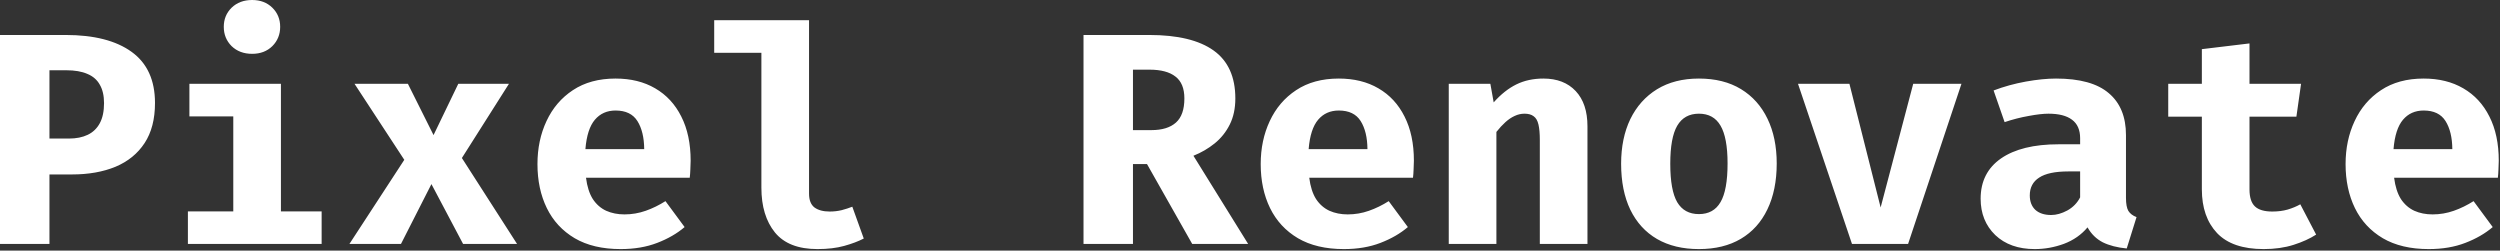 <svg viewBox="0 0 1227 123" fill="white" xmlns="http://www.w3.org/2000/svg"><rect x="0" y="0" width="1227" height="123" fill="#333333" stroke="none"/><path d="M51.06 50.616C51.06 46.965 50.369 43.956 48.988 41.588C47.656 39.171 45.609 37.395 42.846 36.26C40.133 35.076 36.704 34.484 32.56 34.484H24.272V68.006H33.818C37.419 68.006 40.503 67.389 43.068 66.156C45.633 64.923 47.607 63.023 48.988 60.458C50.369 57.893 51.06 54.612 51.06 50.616ZM76.072 50.542C76.072 58.485 74.37 65.046 70.966 70.226C67.562 75.406 62.801 79.279 56.684 81.844C50.567 84.36 43.463 85.618 35.372 85.618H24.272V119.732H0V17.168H32.264C46.176 17.168 56.955 19.931 64.602 25.456C72.249 30.981 76.072 39.343 76.072 50.542ZM137.878 41.144V103.748H157.858V119.732H92.22V103.748H114.494V57.128H92.96V41.144H137.878ZM123.744 0C127.79 0 131.095 1.258 133.66 3.774C136.226 6.29 137.508 9.423 137.508 13.172C137.508 16.921 136.226 20.079 133.66 22.644C131.095 25.16 127.79 26.418 123.744 26.418C119.65 26.418 116.295 25.16 113.68 22.644C111.115 20.079 109.832 16.921 109.832 13.172C109.832 9.423 111.115 6.29 113.68 3.774C116.295 1.258 119.65 0 123.744 0ZM196.798 119.732H171.49L198.426 78.44L174.006 41.144H200.202L212.782 66.304L224.918 41.144H249.782L226.694 77.552L253.778 119.732H227.286L211.746 90.354L196.798 119.732ZM287.613 87.246C288.155 91.538 289.265 95.016 290.943 97.68C292.669 100.295 294.865 102.219 297.529 103.452C300.193 104.636 303.177 105.228 306.483 105.228C310.084 105.228 313.562 104.636 316.917 103.452C320.271 102.268 323.503 100.689 326.611 98.716L336.009 111.444C332.309 114.601 327.819 117.191 322.541 119.214C317.311 121.237 311.342 122.248 304.633 122.248C295.654 122.248 288.131 120.472 282.063 116.92C275.995 113.319 271.431 108.385 268.373 102.12C265.314 95.855 263.785 88.652 263.785 80.512C263.785 72.767 265.265 65.737 268.225 59.422C271.185 53.058 275.501 48.001 281.175 44.252C286.897 40.453 293.878 38.554 302.117 38.554C309.615 38.554 316.103 40.157 321.579 43.364C327.104 46.571 331.371 51.183 334.381 57.202C337.439 63.221 338.969 70.448 338.969 78.884C338.969 80.216 338.919 81.647 338.821 83.176C338.771 84.705 338.673 86.062 338.525 87.246H287.613ZM302.117 54.242C297.923 54.242 294.544 55.747 291.979 58.756C289.413 61.765 287.859 66.575 287.317 73.186H316.177C316.127 67.463 315.017 62.875 312.847 59.422C310.676 55.969 307.099 54.242 302.117 54.242ZM397.075 9.916V95.016C397.075 98.173 397.963 100.443 399.739 101.824C401.564 103.156 404.055 103.822 407.213 103.822C409.235 103.822 411.184 103.6 413.059 103.156C414.933 102.663 416.685 102.095 418.313 101.454L423.937 117.068C421.273 118.449 418.066 119.658 414.317 120.694C410.567 121.73 406.201 122.248 401.219 122.248C391.747 122.248 384.791 119.535 380.351 114.108C375.911 108.632 373.691 101.306 373.691 92.13V25.9H350.529V9.916H397.075ZM606.305 48.322C606.305 53.206 605.392 57.473 603.567 61.124C601.742 64.775 599.275 67.858 596.167 70.374C593.059 72.89 589.581 74.913 585.733 76.442L612.595 119.732H585.141L562.941 80.512H556.059V119.732H531.787V17.168H564.051C578.012 17.168 588.545 19.709 595.649 24.79C602.753 29.871 606.305 37.715 606.305 48.322ZM581.293 48.322C581.293 43.389 579.838 39.812 576.927 37.592C574.066 35.323 569.798 34.188 564.125 34.188H556.059V63.862H565.087C570.366 63.862 574.386 62.629 577.149 60.162C579.912 57.695 581.293 53.749 581.293 48.322ZM642.581 87.246C643.124 91.538 644.234 95.016 645.911 97.68C647.638 100.295 649.833 102.219 652.497 103.452C655.161 104.636 658.146 105.228 661.451 105.228C665.053 105.228 668.531 104.636 671.885 103.452C675.24 102.268 678.471 100.689 681.579 98.716L690.977 111.444C687.277 114.601 682.788 117.191 677.509 119.214C672.28 121.237 666.311 122.248 659.601 122.248C650.623 122.248 643.099 120.472 637.031 116.92C630.963 113.319 626.4 108.385 623.341 102.12C620.283 95.855 618.753 88.652 618.753 80.512C618.753 72.767 620.233 65.737 623.193 59.422C626.153 53.058 630.47 48.001 636.143 44.252C641.866 40.453 648.847 38.554 657.085 38.554C664.584 38.554 671.071 40.157 676.547 43.364C682.073 46.571 686.34 51.183 689.349 57.202C692.408 63.221 693.937 70.448 693.937 78.884C693.937 80.216 693.888 81.647 693.789 83.176C693.74 84.705 693.641 86.062 693.493 87.246H642.581ZM657.085 54.242C652.892 54.242 649.513 55.747 646.947 58.756C644.382 61.765 642.828 66.575 642.285 73.186H671.145C671.096 67.463 669.986 62.875 667.815 59.422C665.645 55.969 662.068 54.242 657.085 54.242ZM711.048 119.732V41.144H731.472L733.1 50.246C736.602 46.299 740.302 43.364 744.199 41.44C748.097 39.516 752.537 38.554 757.52 38.554C764.229 38.554 769.508 40.601 773.356 44.696C777.204 48.791 779.128 54.563 779.128 62.012V119.732H755.744V68.746C755.744 65.539 755.522 62.999 755.078 61.124C754.634 59.2 753.844 57.843 752.71 57.054C751.624 56.215 750.12 55.796 748.196 55.796C746.568 55.796 744.964 56.166 743.386 56.906C741.856 57.597 740.352 58.608 738.872 59.94C737.392 61.272 735.912 62.875 734.432 64.75V119.732H711.048ZM833.83 38.554C841.92 38.554 848.802 40.281 854.476 43.734C860.149 47.187 864.49 52.047 867.5 58.312C870.509 64.528 872.014 71.829 872.014 80.216C872.014 88.948 870.484 96.471 867.426 102.786C864.416 109.051 860.075 113.861 854.402 117.216C848.728 120.571 841.871 122.248 833.83 122.248C825.838 122.248 818.98 120.595 813.258 117.29C807.584 113.985 803.218 109.199 800.16 102.934C797.15 96.669 795.646 89.145 795.646 80.364C795.646 72.027 797.15 64.725 800.16 58.46C803.218 52.195 807.584 47.311 813.258 43.808C818.98 40.305 825.838 38.554 833.83 38.554ZM833.83 55.796C829.044 55.796 825.492 57.769 823.174 61.716C820.904 65.613 819.77 71.829 819.77 80.364C819.77 89.047 820.904 95.337 823.174 99.234C825.492 103.131 829.044 105.08 833.83 105.08C838.615 105.08 842.142 103.131 844.412 99.234C846.73 95.337 847.89 88.997 847.89 80.216C847.89 71.731 846.73 65.539 844.412 61.642C842.142 57.745 838.615 55.796 833.83 55.796ZM962.68 41.144L936.484 119.732H908.956L882.464 41.144H907.698L923.016 101.824L939 41.144H962.68ZM1043.43 97.088C1043.43 100.048 1043.82 102.194 1044.61 103.526C1045.45 104.858 1046.78 105.869 1048.61 106.56L1043.8 121.952C1039.16 121.508 1035.24 120.497 1032.03 118.918C1028.88 117.29 1026.39 114.848 1024.56 111.592C1021.55 115.193 1017.7 117.882 1013.02 119.658C1008.33 121.385 1003.54 122.248 998.66 122.248C990.569 122.248 984.107 119.954 979.272 115.366C974.487 110.729 972.094 104.784 972.094 97.532C972.094 88.997 975.424 82.411 982.084 77.774C988.793 73.137 998.216 70.818 1010.35 70.818H1020.93V67.858C1020.93 63.763 1019.6 60.729 1016.94 58.756C1014.32 56.783 1010.48 55.796 1005.39 55.796C1002.88 55.796 999.647 56.166 995.7 56.906C991.753 57.597 987.807 58.608 983.86 59.94L978.458 44.4C983.539 42.476 988.818 41.021 994.294 40.034C999.819 39.047 1004.75 38.554 1009.09 38.554C1020.79 38.554 1029.42 40.947 1034.99 45.732C1040.62 50.468 1043.43 57.325 1043.43 66.304V97.088ZM1006.73 105.524C1009.24 105.524 1011.88 104.784 1014.64 103.304C1017.41 101.775 1019.5 99.629 1020.93 96.866V84.138H1015.16C1008.65 84.138 1003.86 85.149 1000.81 87.172C997.747 89.145 996.218 92.056 996.218 95.904C996.218 98.913 997.131 101.281 998.956 103.008C1000.83 104.685 1003.42 105.524 1006.73 105.524ZM1136.76 115.144C1133.7 117.117 1130 118.795 1125.66 120.176C1121.32 121.557 1116.43 122.248 1111.01 122.248C1100.75 122.248 1093.12 119.633 1088.14 114.404C1083.16 109.125 1080.67 101.972 1080.67 92.944V57.276H1064.17V41.144H1080.67V24.124L1104.05 21.312V41.144H1129.36L1127.07 57.276H1104.05V92.944C1104.05 96.841 1104.94 99.629 1106.72 101.306C1108.49 102.983 1111.33 103.822 1115.23 103.822C1117.99 103.822 1120.5 103.501 1122.77 102.86C1125.09 102.169 1127.16 101.306 1128.99 100.27L1136.76 115.144ZM1175.03 87.246C1175.58 91.538 1176.69 95.016 1178.36 97.68C1180.09 100.295 1182.29 102.219 1184.95 103.452C1187.61 104.636 1190.6 105.228 1193.9 105.228C1197.51 105.228 1200.98 104.636 1204.34 103.452C1207.69 102.268 1210.92 100.689 1214.03 98.716L1223.43 111.444C1219.73 114.601 1215.24 117.191 1209.96 119.214C1204.73 121.237 1198.76 122.248 1192.05 122.248C1183.08 122.248 1175.55 120.472 1169.48 116.92C1163.42 113.319 1158.85 108.385 1155.79 102.12C1152.74 95.855 1151.21 88.652 1151.21 80.512C1151.21 72.767 1152.69 65.737 1155.65 59.422C1158.61 53.058 1162.92 48.001 1168.6 44.252C1174.32 40.453 1181.3 38.554 1189.54 38.554C1197.04 38.554 1203.52 40.157 1209 43.364C1214.53 46.571 1218.79 51.183 1221.8 57.202C1224.86 63.221 1226.39 70.448 1226.39 78.884C1226.39 80.216 1226.34 81.647 1226.24 83.176C1226.19 84.705 1226.09 86.062 1225.95 87.246H1175.03ZM1189.54 54.242C1185.35 54.242 1181.97 55.747 1179.4 58.756C1176.84 61.765 1175.28 66.575 1174.74 73.186H1203.6C1203.55 67.463 1202.44 62.875 1200.27 59.422C1198.1 55.969 1194.52 54.242 1189.54 54.242Z"/></svg>
